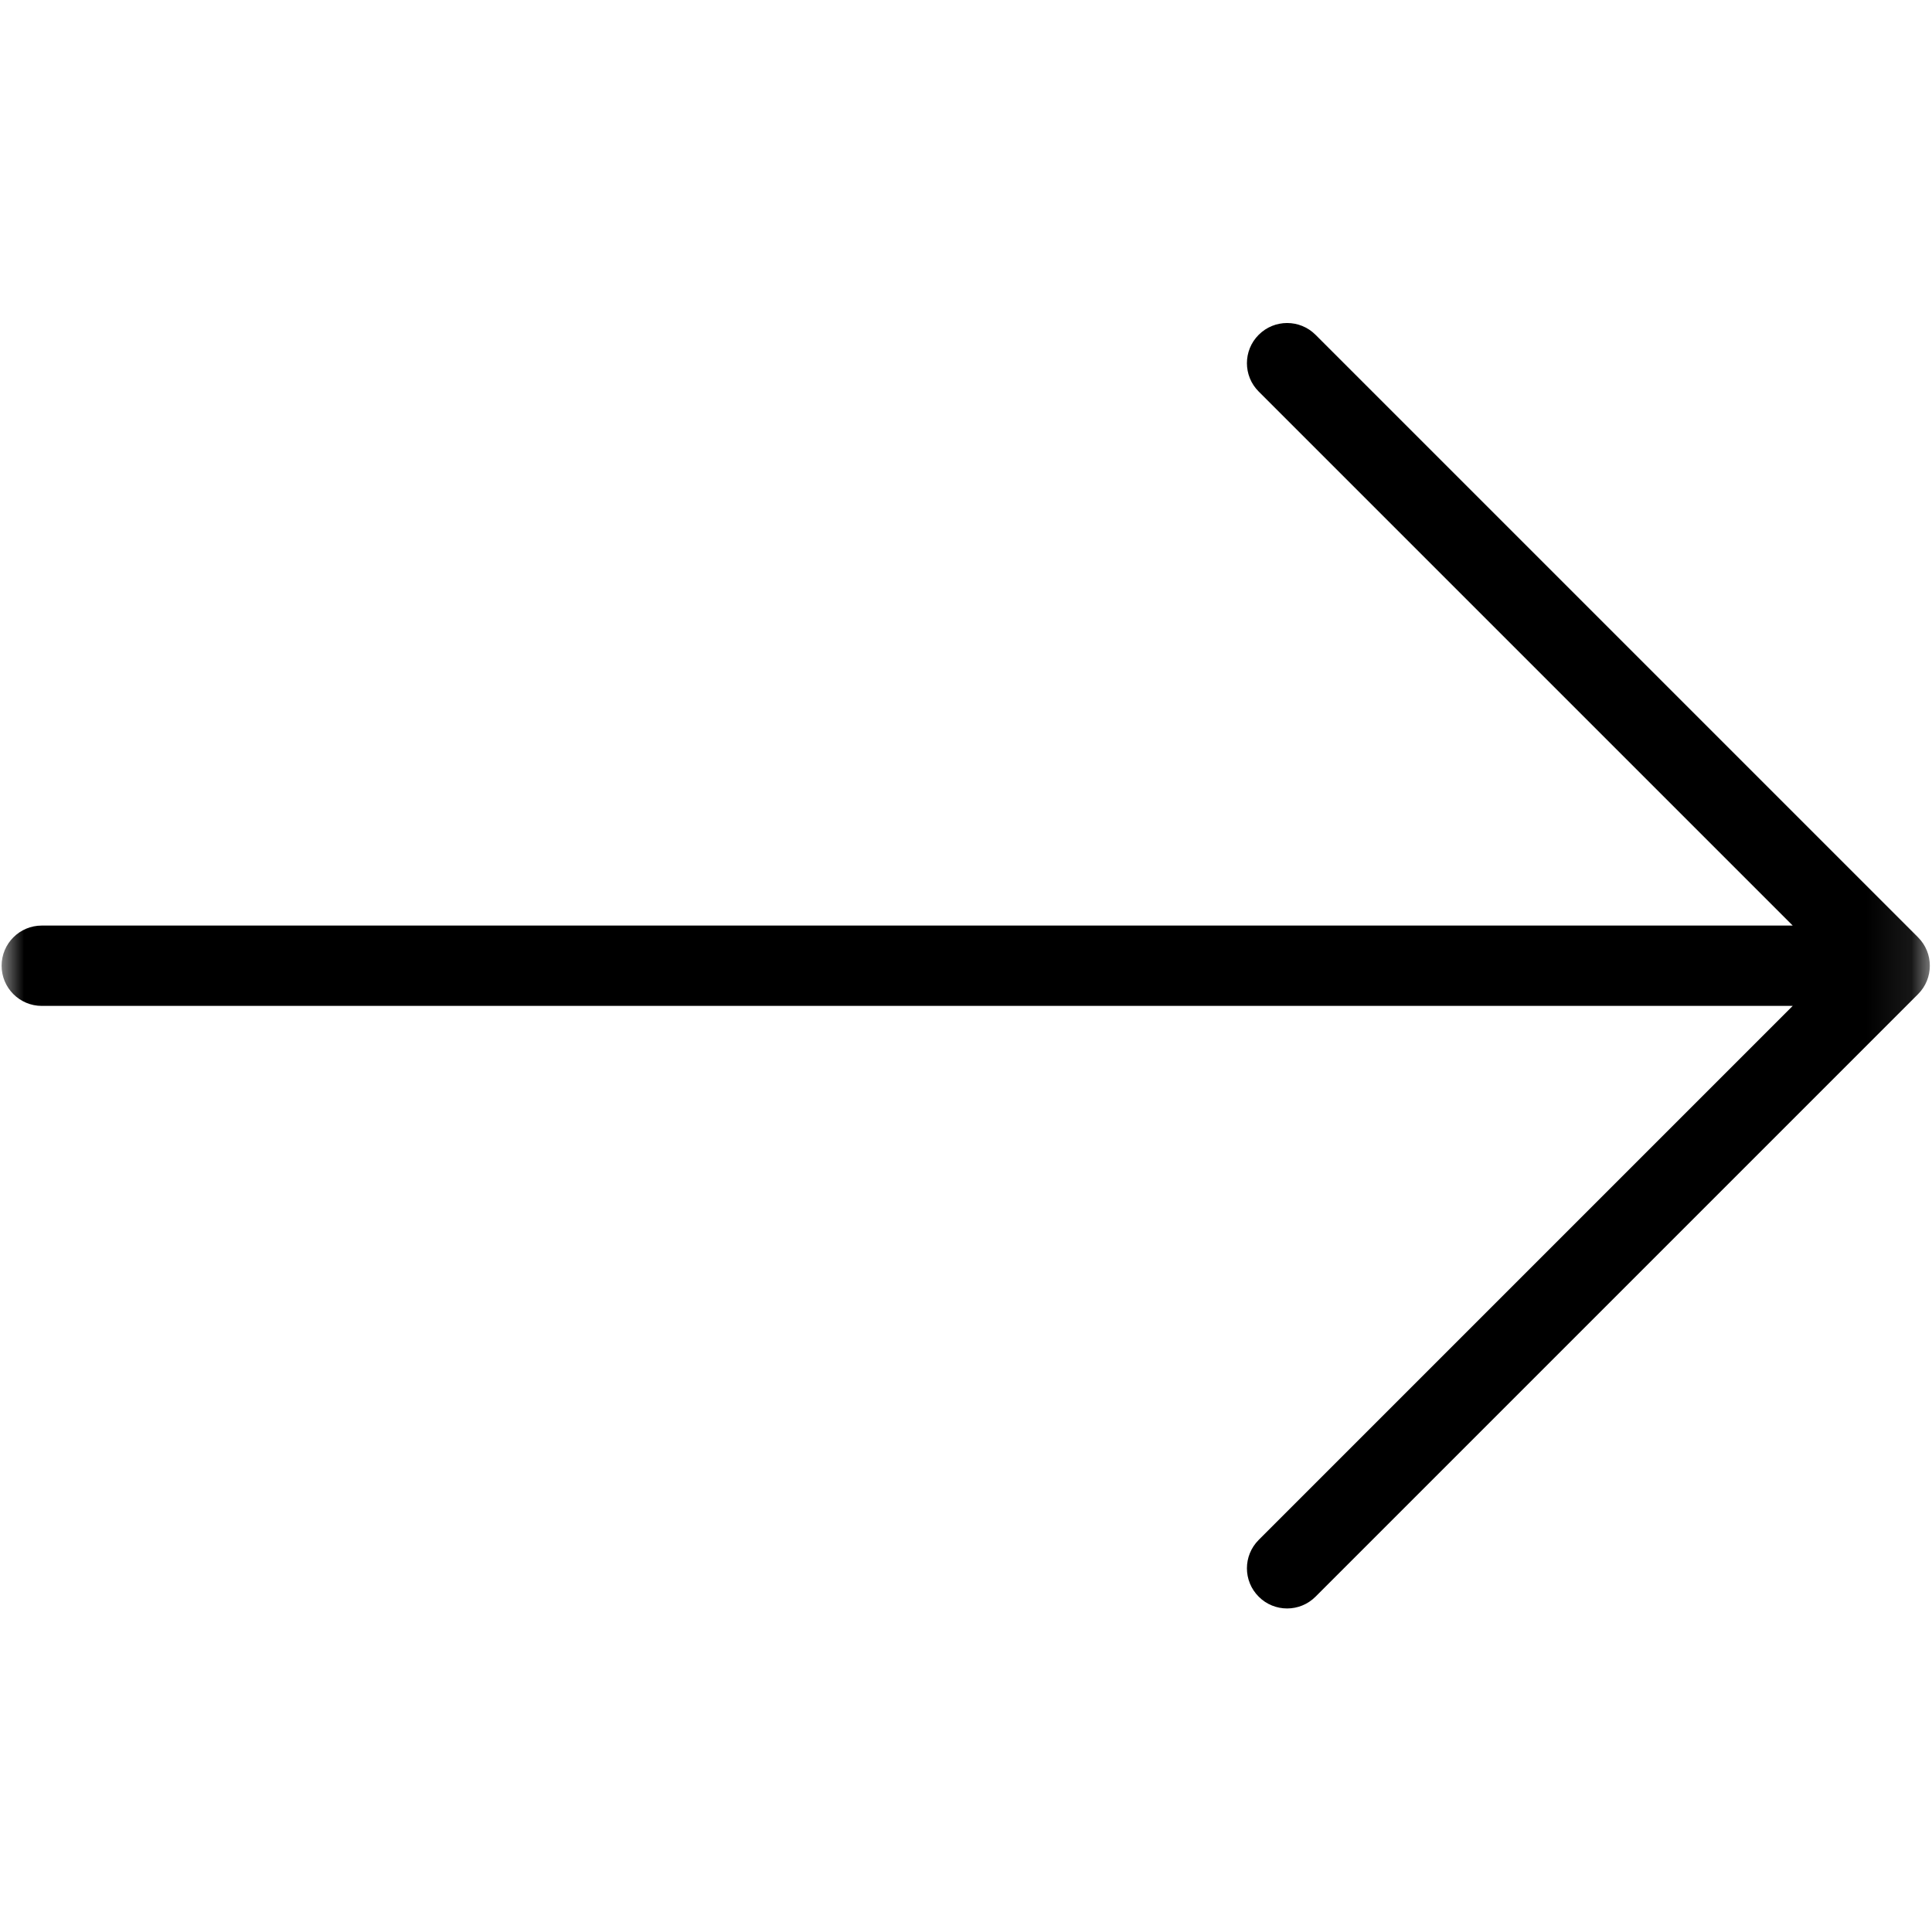 <?xml version="1.0" encoding="UTF-8"?> <svg xmlns="http://www.w3.org/2000/svg" viewBox="0 0 43.00 43.00" data-guides="{&quot;vertical&quot;:[],&quot;horizontal&quot;:[]}"><mask x="0.036" y="0.037" width="42.916" height="42.916" data-from-defs="true" maskUnits="userSpaceOnUse" maskContentUnits="userSpaceOnUse" id="tSvg5b6b746e25"><path fill="white" stroke="none" fill-opacity="1" stroke-width="1" stroke-opacity="1" width="135.751" height="135.751" id="tSvg2a699d6d89" title="Rectangle 1" d="M0.036 0.036C14.342 0.036 28.647 0.036 42.952 0.036C42.952 14.342 42.952 28.647 42.952 42.952C28.647 42.952 14.342 42.952 0.036 42.952C0.036 28.647 0.036 14.342 0.036 0.036Z"></path></mask><path fill="#000000" stroke="none" fill-opacity="1" stroke-width="1" stroke-opacity="1" mask="url(#tSvg5b6b746e25)" id="tSvg13b3fb96bae" title="Path 1" d="M42.69 20.862C38.219 16.392 33.749 11.921 29.279 7.451C28.93 7.102 28.364 7.102 28.015 7.451C27.665 7.8 27.665 8.366 28.015 8.715C31.976 12.677 35.938 16.639 39.9 20.6C26.91 20.6 13.92 20.6 0.93 20.6C0.436 20.6 0.036 21 0.036 21.494C0.036 21.988 0.436 22.388 0.93 22.388C13.92 22.388 26.91 22.388 39.9 22.388C35.938 26.35 31.976 30.311 28.015 34.273C27.665 34.623 27.665 35.188 28.015 35.537C28.189 35.712 28.418 35.799 28.647 35.799C28.876 35.799 29.104 35.712 29.279 35.537C33.749 31.067 38.22 26.597 42.69 22.126C43.039 21.777 43.039 21.211 42.69 20.862Z"></path><defs></defs></svg> 
